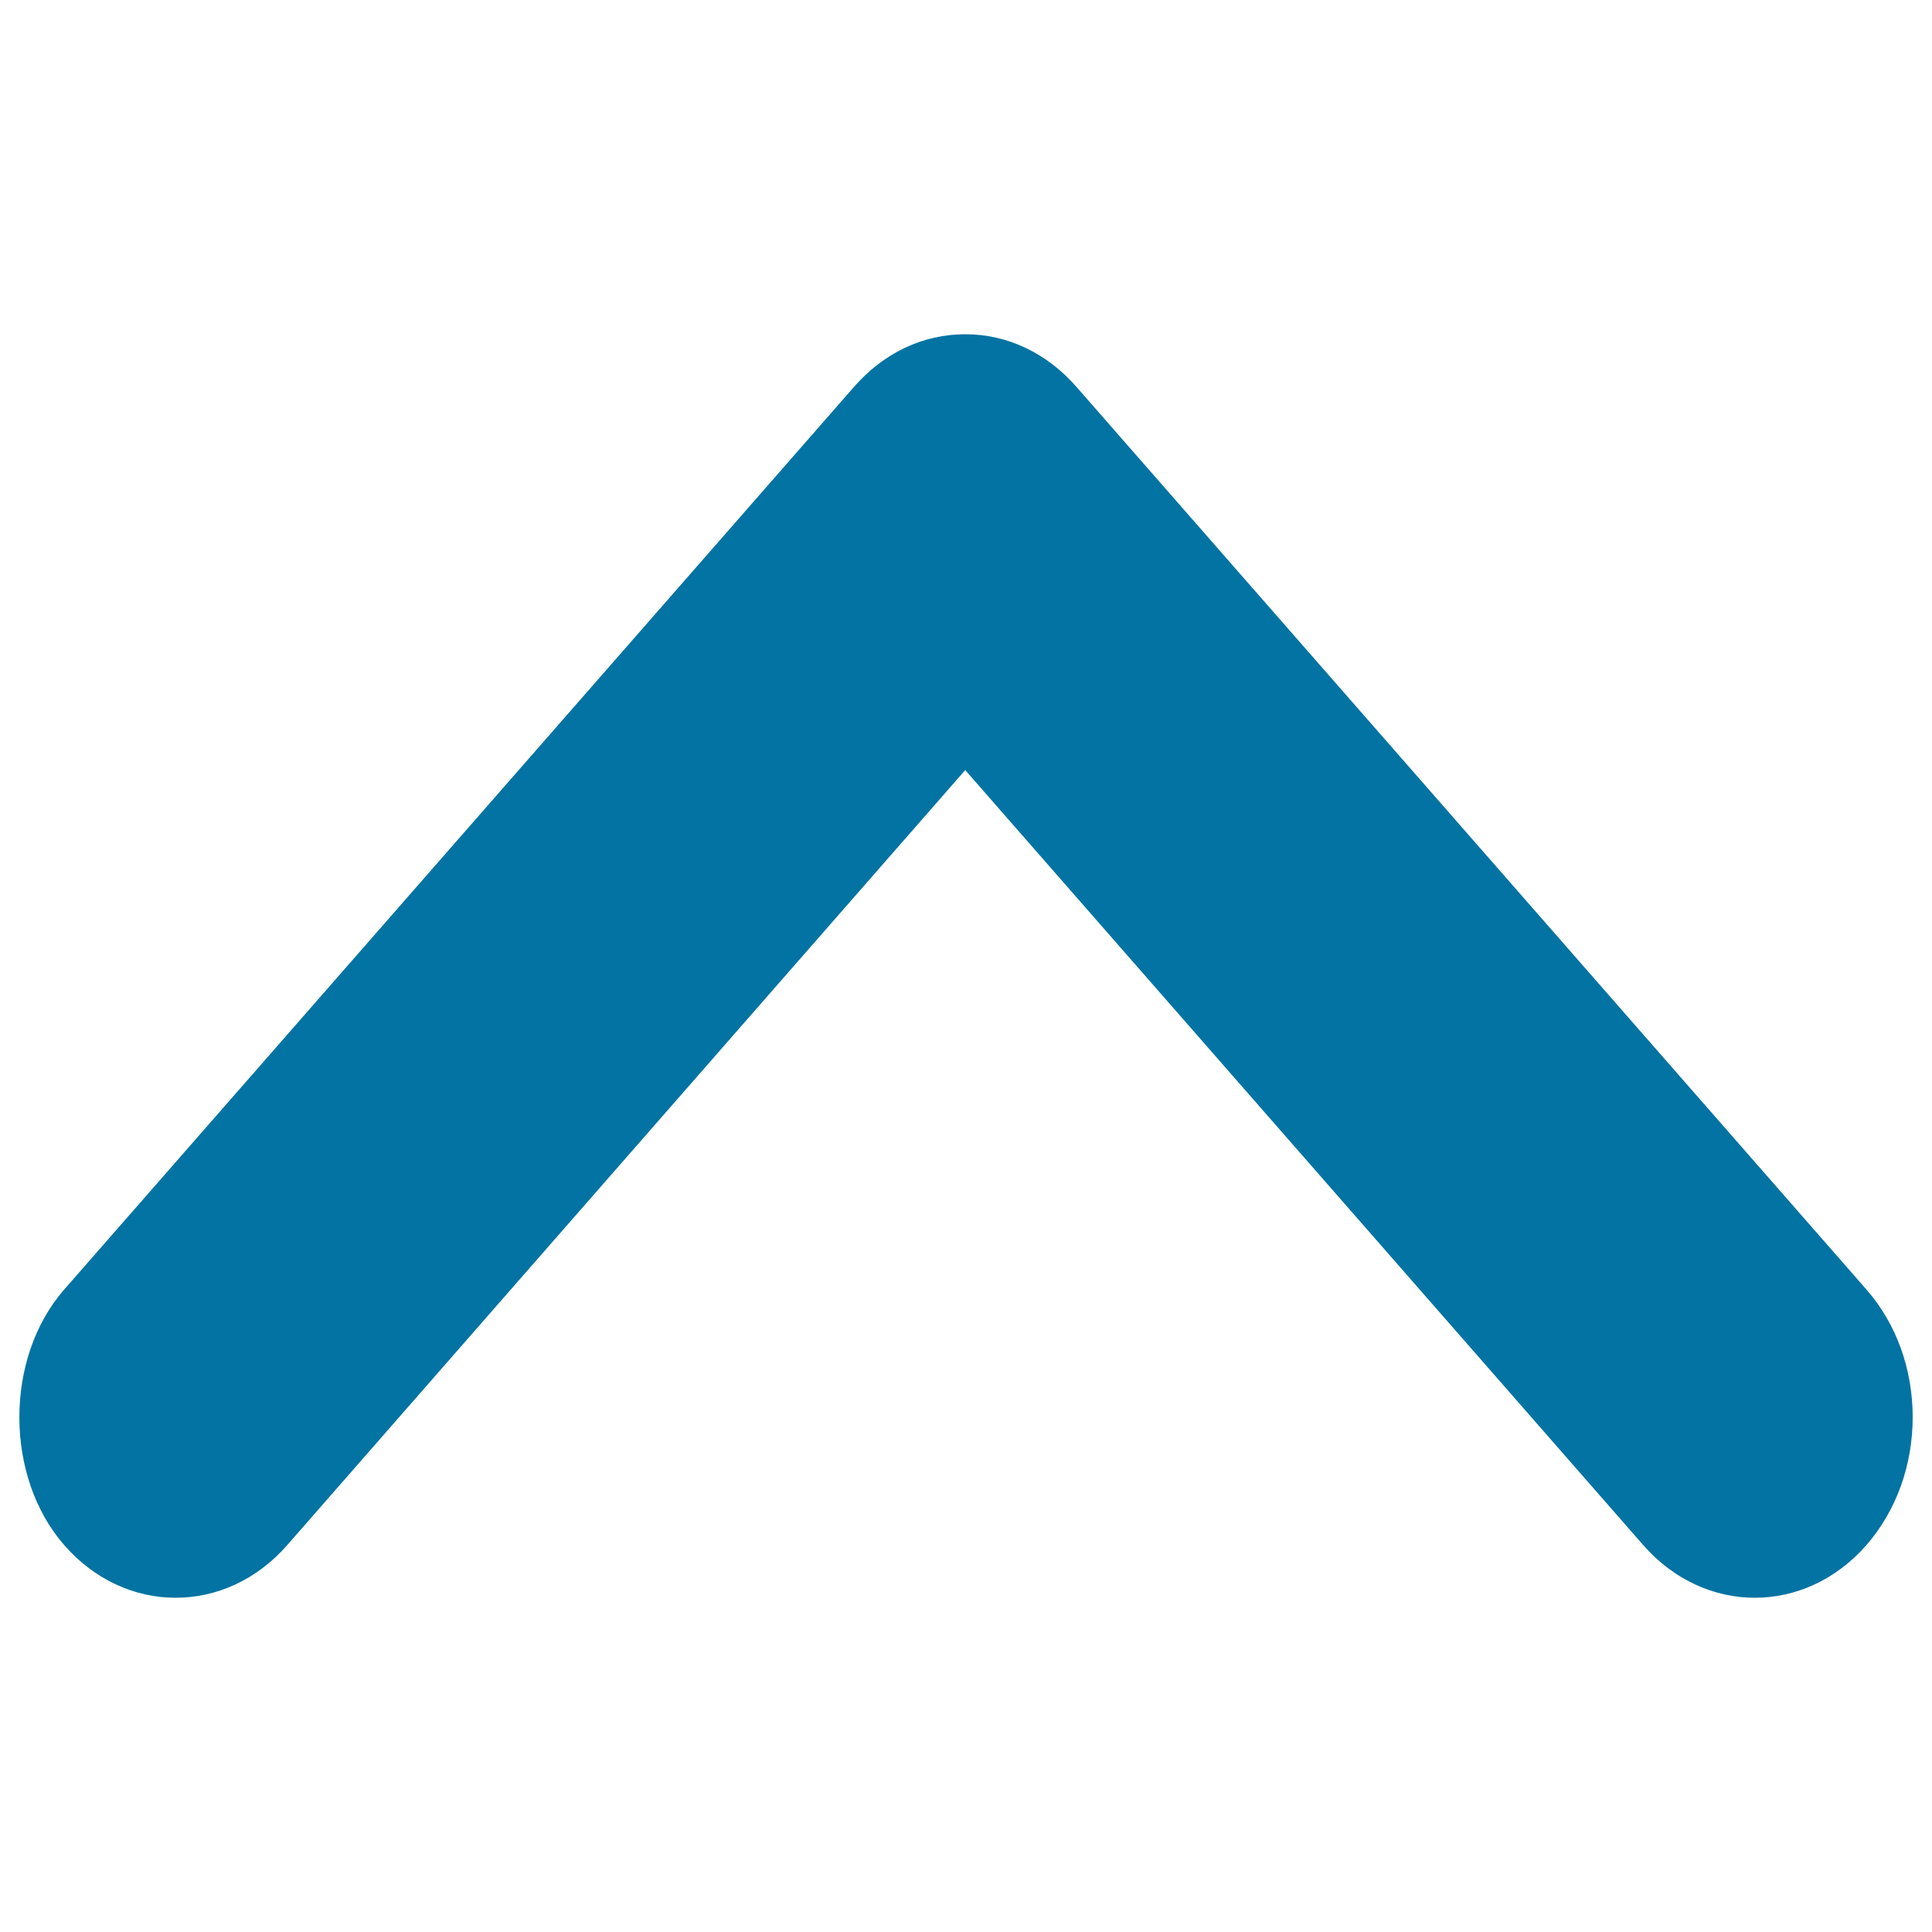 <svg xmlns="http://www.w3.org/2000/svg" viewBox="0 0 1000 1000" style="fill:#0273a2">
<title>Arrowup SVG icon</title>
<path d="M441.9,200.4L33.2,667.5c-30.9,35.3-30.9,96.8,0,132.2c31.7,36.4,83.7,36.4,115.5,0l350.9-401.1l350.9,401.1c31.9,36.4,83.7,36.4,115.6,0c15.4-17.8,23.9-41.2,23.9-66.2c0-24.9-8.5-48.4-23.9-66L557.3,200.4c-15.4-17.7-35.9-27.4-57.7-27.4C477.7,173,457.3,182.7,441.9,200.4L441.9,200.4z"/>
</svg>